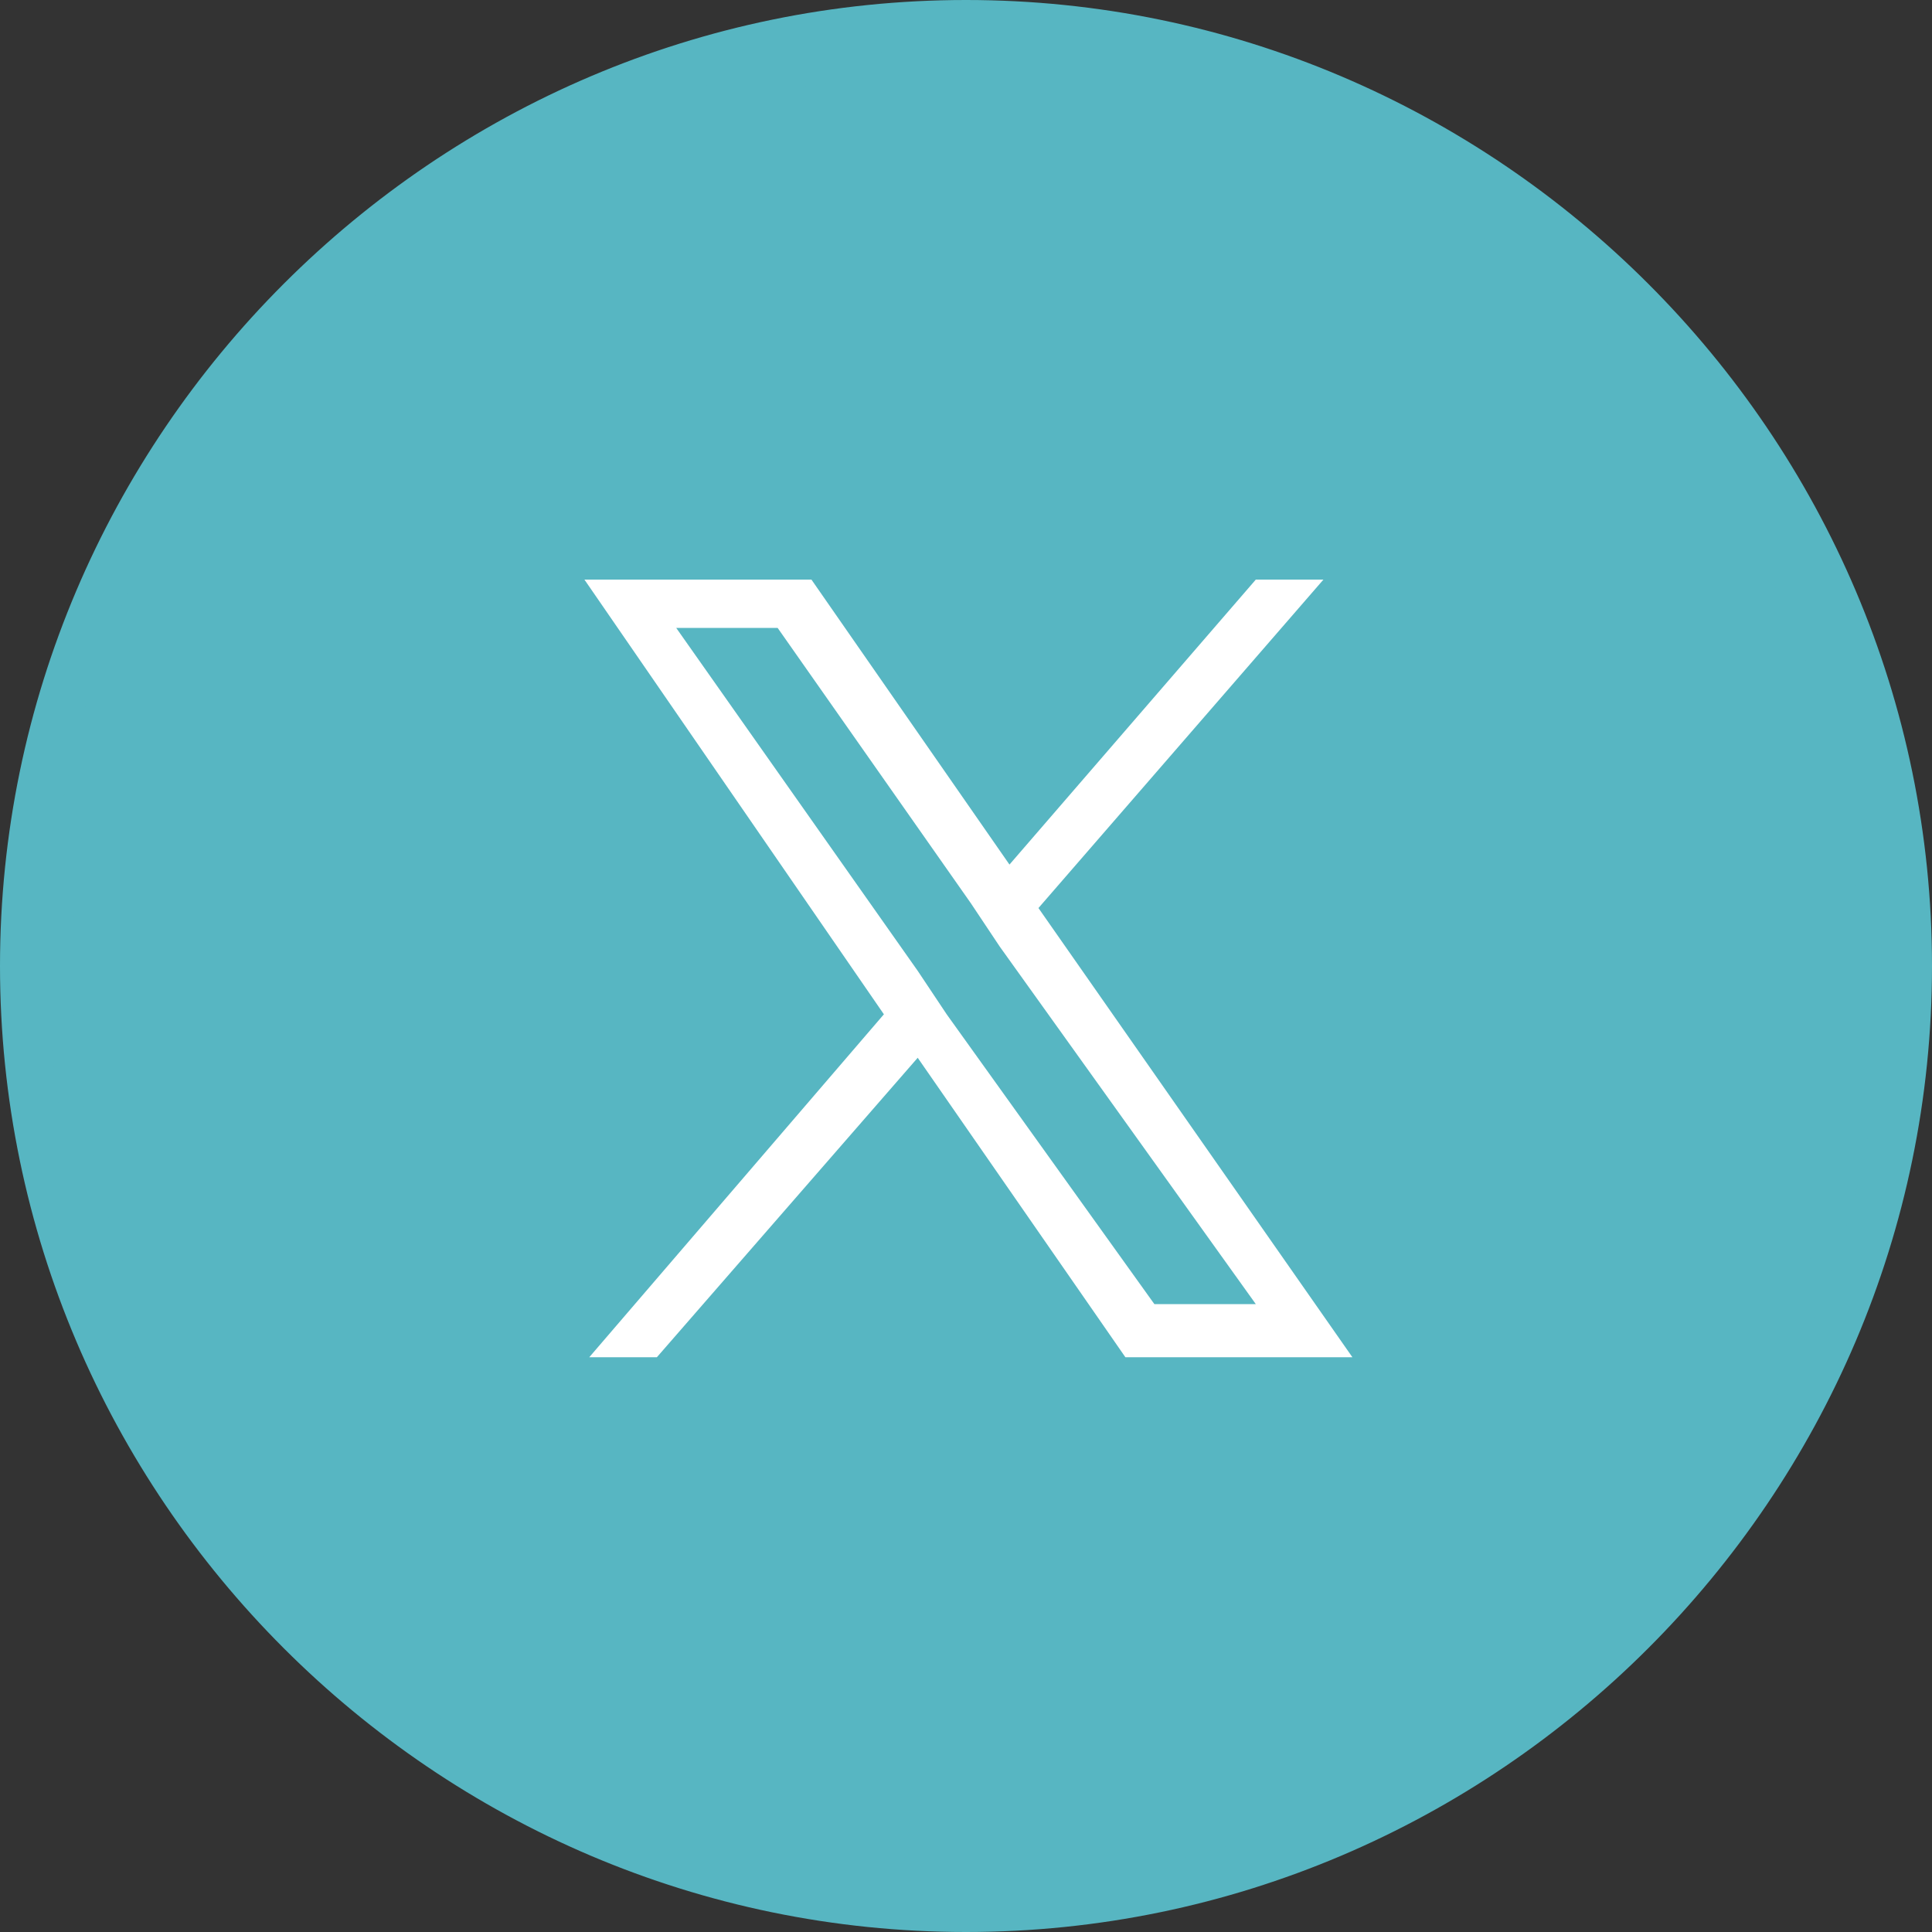 <?xml version="1.0" encoding="utf-8"?>
<!-- Generator: Adobe Illustrator 27.9.1, SVG Export Plug-In . SVG Version: 6.00 Build 0)  -->
<svg version="1.1" id="_レイヤー_1" xmlns="http://www.w3.org/2000/svg" xmlns:xlink="http://www.w3.org/1999/xlink" x="0px"
	 y="0px" viewBox="0 0 40 40" style="enable-background:new 0 0 40 40;" xml:space="preserve">
<rect x="0" y="0" width="40" height="40" fill="#333333" stroke="none"/>
<style type="text/css">
	.st0{fill:#57B6C2;stroke:#57B6C2;stroke-miterlimit:10;}
	.st1{fill:#57B6C2;}
	.st2{fill:none;}
	.st3{fill:#FFFFFF;}
</style>
<circle class="st0" cx="20" cy="20" r="19"/>
<path class="st1" d="M20,1c10.5,0,19,8.5,19,19s-8.5,19-19,19S1,30.5,1,20S9.5,1,20,1 M20,0C9,0,0,9,0,20s9,20,20,20s20-9,20-20
	S31,0,20,0L20,0z"/>
<rect x="10" y="10" class="st2" width="20" height="20"/>
<rect x="10.5" y="10.5" class="st2" width="18.9" height="18.9"/>
<path class="st3" d="M21.5,18.8l5.9-6.8H26l-5.1,5.9L16.8,12h-4.7l6.2,9l-6.1,7.1h1.4l5.4-6.2l4.3,6.2H28L21.5,18.8
	C21.5,18.8,21.5,18.8,21.5,18.8z M19.6,21L19,20.1L14,13h2.1l4,5.7l0.6,0.9L26,27h-2.1L19.6,21C19.6,21,19.6,21,19.6,21z"/>
</svg>
